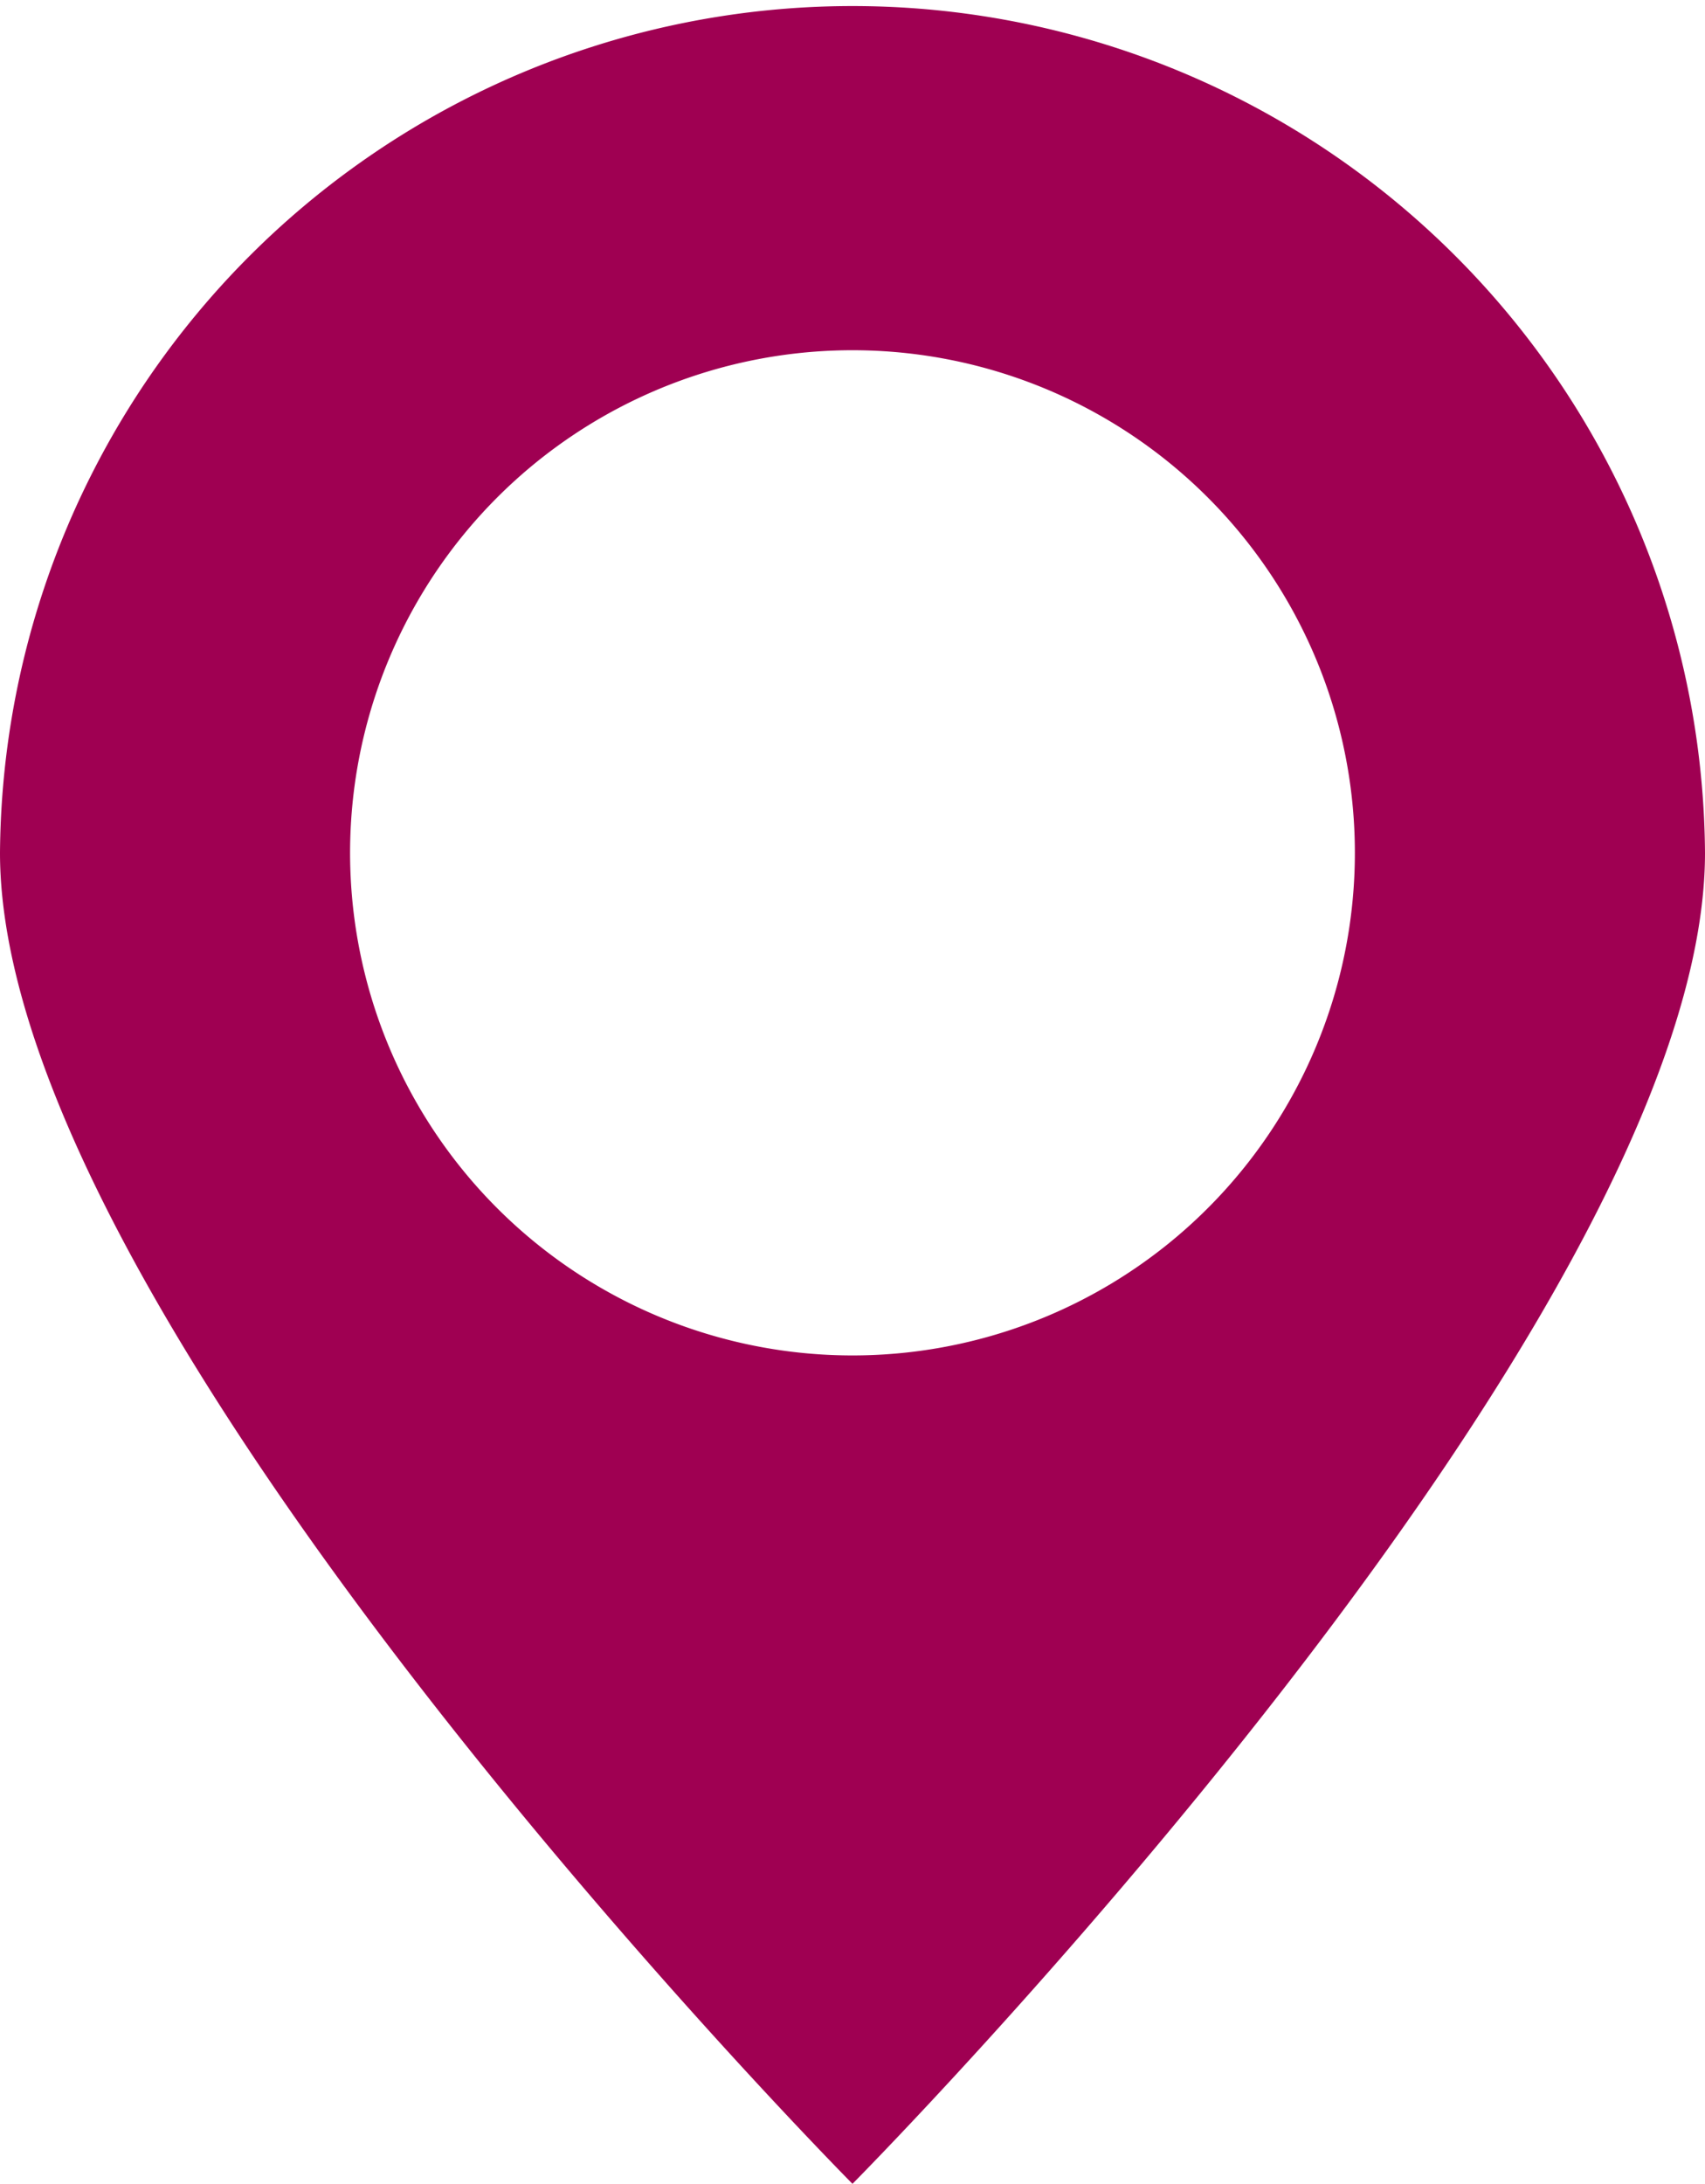 <svg xmlns="http://www.w3.org/2000/svg" xmlns:xlink="http://www.w3.org/1999/xlink" width="39.069" height="50.02" viewBox="0 0 39.069 50.02">
  <defs>
    <clipPath id="clip-path">
      <rect id="Rectangle_655" data-name="Rectangle 655" width="39.069" height="50.02" fill="#9f0052"/>
    </clipPath>
  </defs>
  <g id="Group_418" data-name="Group 418" transform="translate(0 0)">
    <g id="Group_417" data-name="Group 417" transform="translate(0 0)" clip-path="url(#clip-path)">
      <path id="Path_502" data-name="Path 502" d="M39.069,19.535c0,10.788-19.535,30.486-19.535,30.486S0,30.323,0,19.535a19.535,19.535,0,0,1,39.069,0M19.535,8.023A11.512,11.512,0,1,0,31.046,19.535,11.511,11.511,0,0,0,19.535,8.023" transform="translate(0 -0.001)" fill="#9f0052"/>
    </g>
  </g>
</svg>
